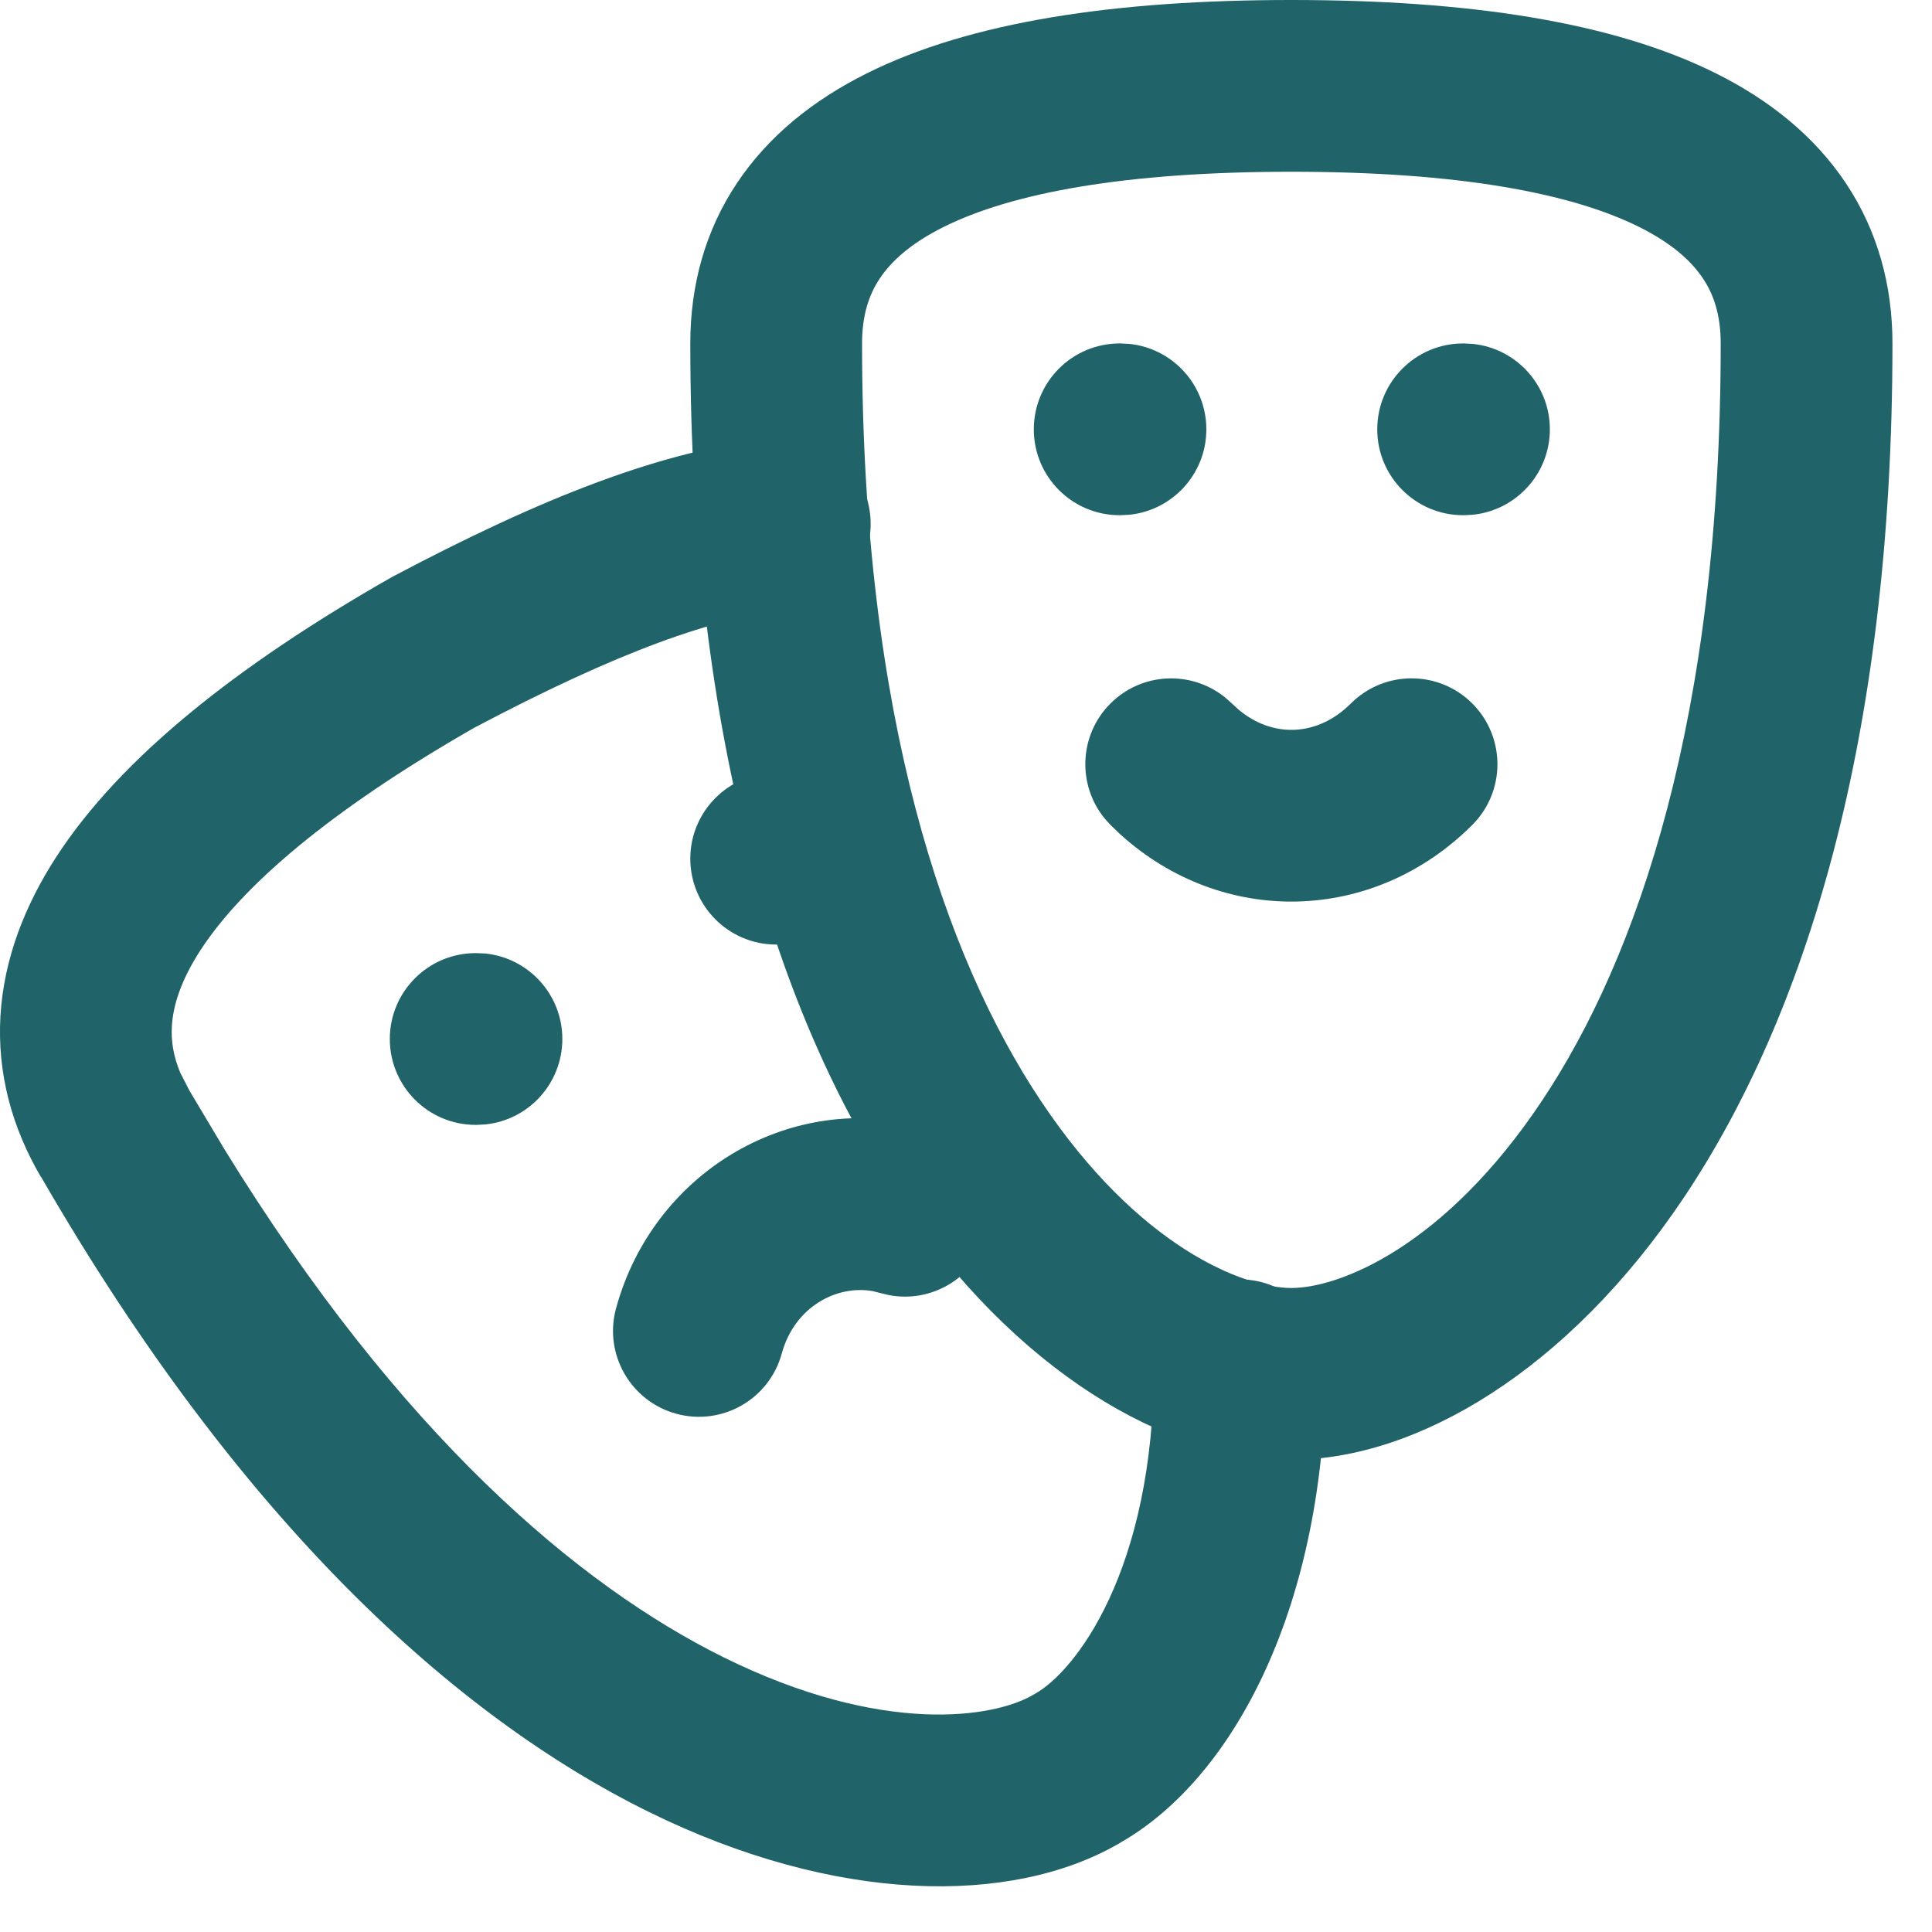 <?xml version="1.0" encoding="utf-8"?>
<svg xmlns="http://www.w3.org/2000/svg" fill="none" height="100%" overflow="visible" preserveAspectRatio="none" style="display: block;" viewBox="0 0 30 30" width="100%">
<g id="vector">
<path d="M12.066 12L12.202 12.007C12.875 12.075 13.399 12.643 13.399 13.333C13.399 14.024 12.875 14.592 12.202 14.66L12.066 14.667H12.053C11.316 14.667 10.719 14.07 10.719 13.333C10.719 12.597 11.316 12 12.053 12H12.066Z" fill="#206469"/>
<path d="M17.399 5.333L17.536 5.34C18.208 5.408 18.732 5.976 18.732 6.667C18.732 7.357 18.208 7.925 17.536 7.993L17.399 8H17.386C16.649 8 16.053 7.403 16.053 6.667C16.053 5.93 16.649 5.333 17.386 5.333H17.399Z" fill="#206469"/>
<path d="M22.732 5.333L22.869 5.34C23.541 5.408 24.066 5.976 24.066 6.667C24.066 7.357 23.541 7.925 22.869 7.993L22.732 8H22.719C21.983 8 21.386 7.403 21.386 6.667C21.386 5.93 21.983 5.333 22.719 5.333H22.732Z" fill="#206469"/>
<path d="M7.399 14.8L7.536 14.806C8.208 14.875 8.732 15.443 8.732 16.133C8.732 16.824 8.208 17.392 7.536 17.46L7.399 17.467H7.386C6.65 17.467 6.053 16.87 6.053 16.133C6.053 15.397 6.65 14.8 7.386 14.8H7.399Z" fill="#206469"/>
<path d="M26.719 5.333C26.719 4.9 26.615 4.58 26.443 4.323C26.266 4.057 25.965 3.78 25.456 3.526C24.401 2.999 22.651 2.667 20.053 2.667C17.454 2.667 15.704 2.999 14.649 3.526C14.14 3.78 13.839 4.057 13.662 4.323C13.49 4.58 13.386 4.9 13.386 5.333C13.386 11.143 14.677 14.867 16.162 17.094C17.677 19.367 19.314 20 20.053 20C20.791 20 22.428 19.367 23.943 17.094C25.428 14.867 26.719 11.143 26.719 5.333ZM29.386 5.333C29.386 11.523 28.011 15.8 26.162 18.573C24.344 21.3 21.981 22.667 20.053 22.667C18.124 22.667 15.761 21.3 13.943 18.573C12.095 15.8 10.719 11.523 10.719 5.333C10.719 4.433 10.948 3.586 11.443 2.844C11.933 2.109 12.631 1.553 13.456 1.141C15.068 0.335 17.318 0 20.053 0C22.787 0 25.037 0.335 26.649 1.141C27.474 1.553 28.172 2.109 28.662 2.844C29.157 3.586 29.386 4.433 29.386 5.333Z" fill="#206469"/>
<path d="M20.976 10.924C21.497 10.403 22.341 10.403 22.862 10.924C23.382 11.445 23.382 12.289 22.862 12.809C21.324 14.347 18.982 14.395 17.394 12.954L17.243 12.809L17.152 12.708C16.725 12.184 16.755 11.412 17.243 10.924C17.731 10.436 18.503 10.406 19.027 10.833L19.129 10.924L19.234 11.02C19.769 11.468 20.465 11.435 20.976 10.924Z" fill="#206469"/>
<path d="M12.065 6.805C12.798 6.739 13.447 7.279 13.514 8.012C13.581 8.746 13.04 9.395 12.307 9.461C11.119 9.569 9.586 10.126 7.363 11.301C5.106 12.593 3.762 13.762 3.119 14.745C2.808 15.222 2.688 15.614 2.669 15.931C2.655 16.162 2.691 16.401 2.8 16.659L2.936 16.924L2.941 16.934L3.487 17.849C6.217 22.285 8.987 24.623 11.243 25.738C13.705 26.953 15.434 26.676 16.044 26.317L16.071 26.301C16.683 25.962 17.919 24.407 17.919 21.2C17.919 20.464 18.516 19.867 19.252 19.866C19.988 19.866 20.585 20.463 20.586 21.2C20.586 24.906 19.169 27.607 17.394 28.614L17.395 28.616C17.388 28.621 17.38 28.624 17.372 28.628L17.367 28.632L17.366 28.631C15.706 29.588 12.983 29.572 10.062 28.129C7.071 26.652 3.732 23.636 0.638 18.275L0.636 18.277C0.183 17.506 -0.045 16.661 0.007 15.773C0.06 14.894 0.381 14.061 0.886 13.287C1.875 11.773 3.66 10.346 6.058 8.976L6.096 8.955C8.395 7.738 10.323 6.964 12.065 6.805Z" fill="#206469"/>
<path d="M12.139 21.018C11.945 21.728 11.213 22.146 10.502 21.953C9.792 21.759 9.372 21.026 9.566 20.316L12.139 21.018ZM9.566 20.316C10.136 18.225 12.218 16.977 14.241 17.47L14.436 17.523L14.565 17.569C15.189 17.827 15.527 18.522 15.329 19.183C15.131 19.844 14.465 20.238 13.802 20.11L13.669 20.078L13.558 20.05C12.995 19.946 12.337 20.291 12.139 21.018L9.566 20.316Z" fill="#206469"/>
</g>
</svg>